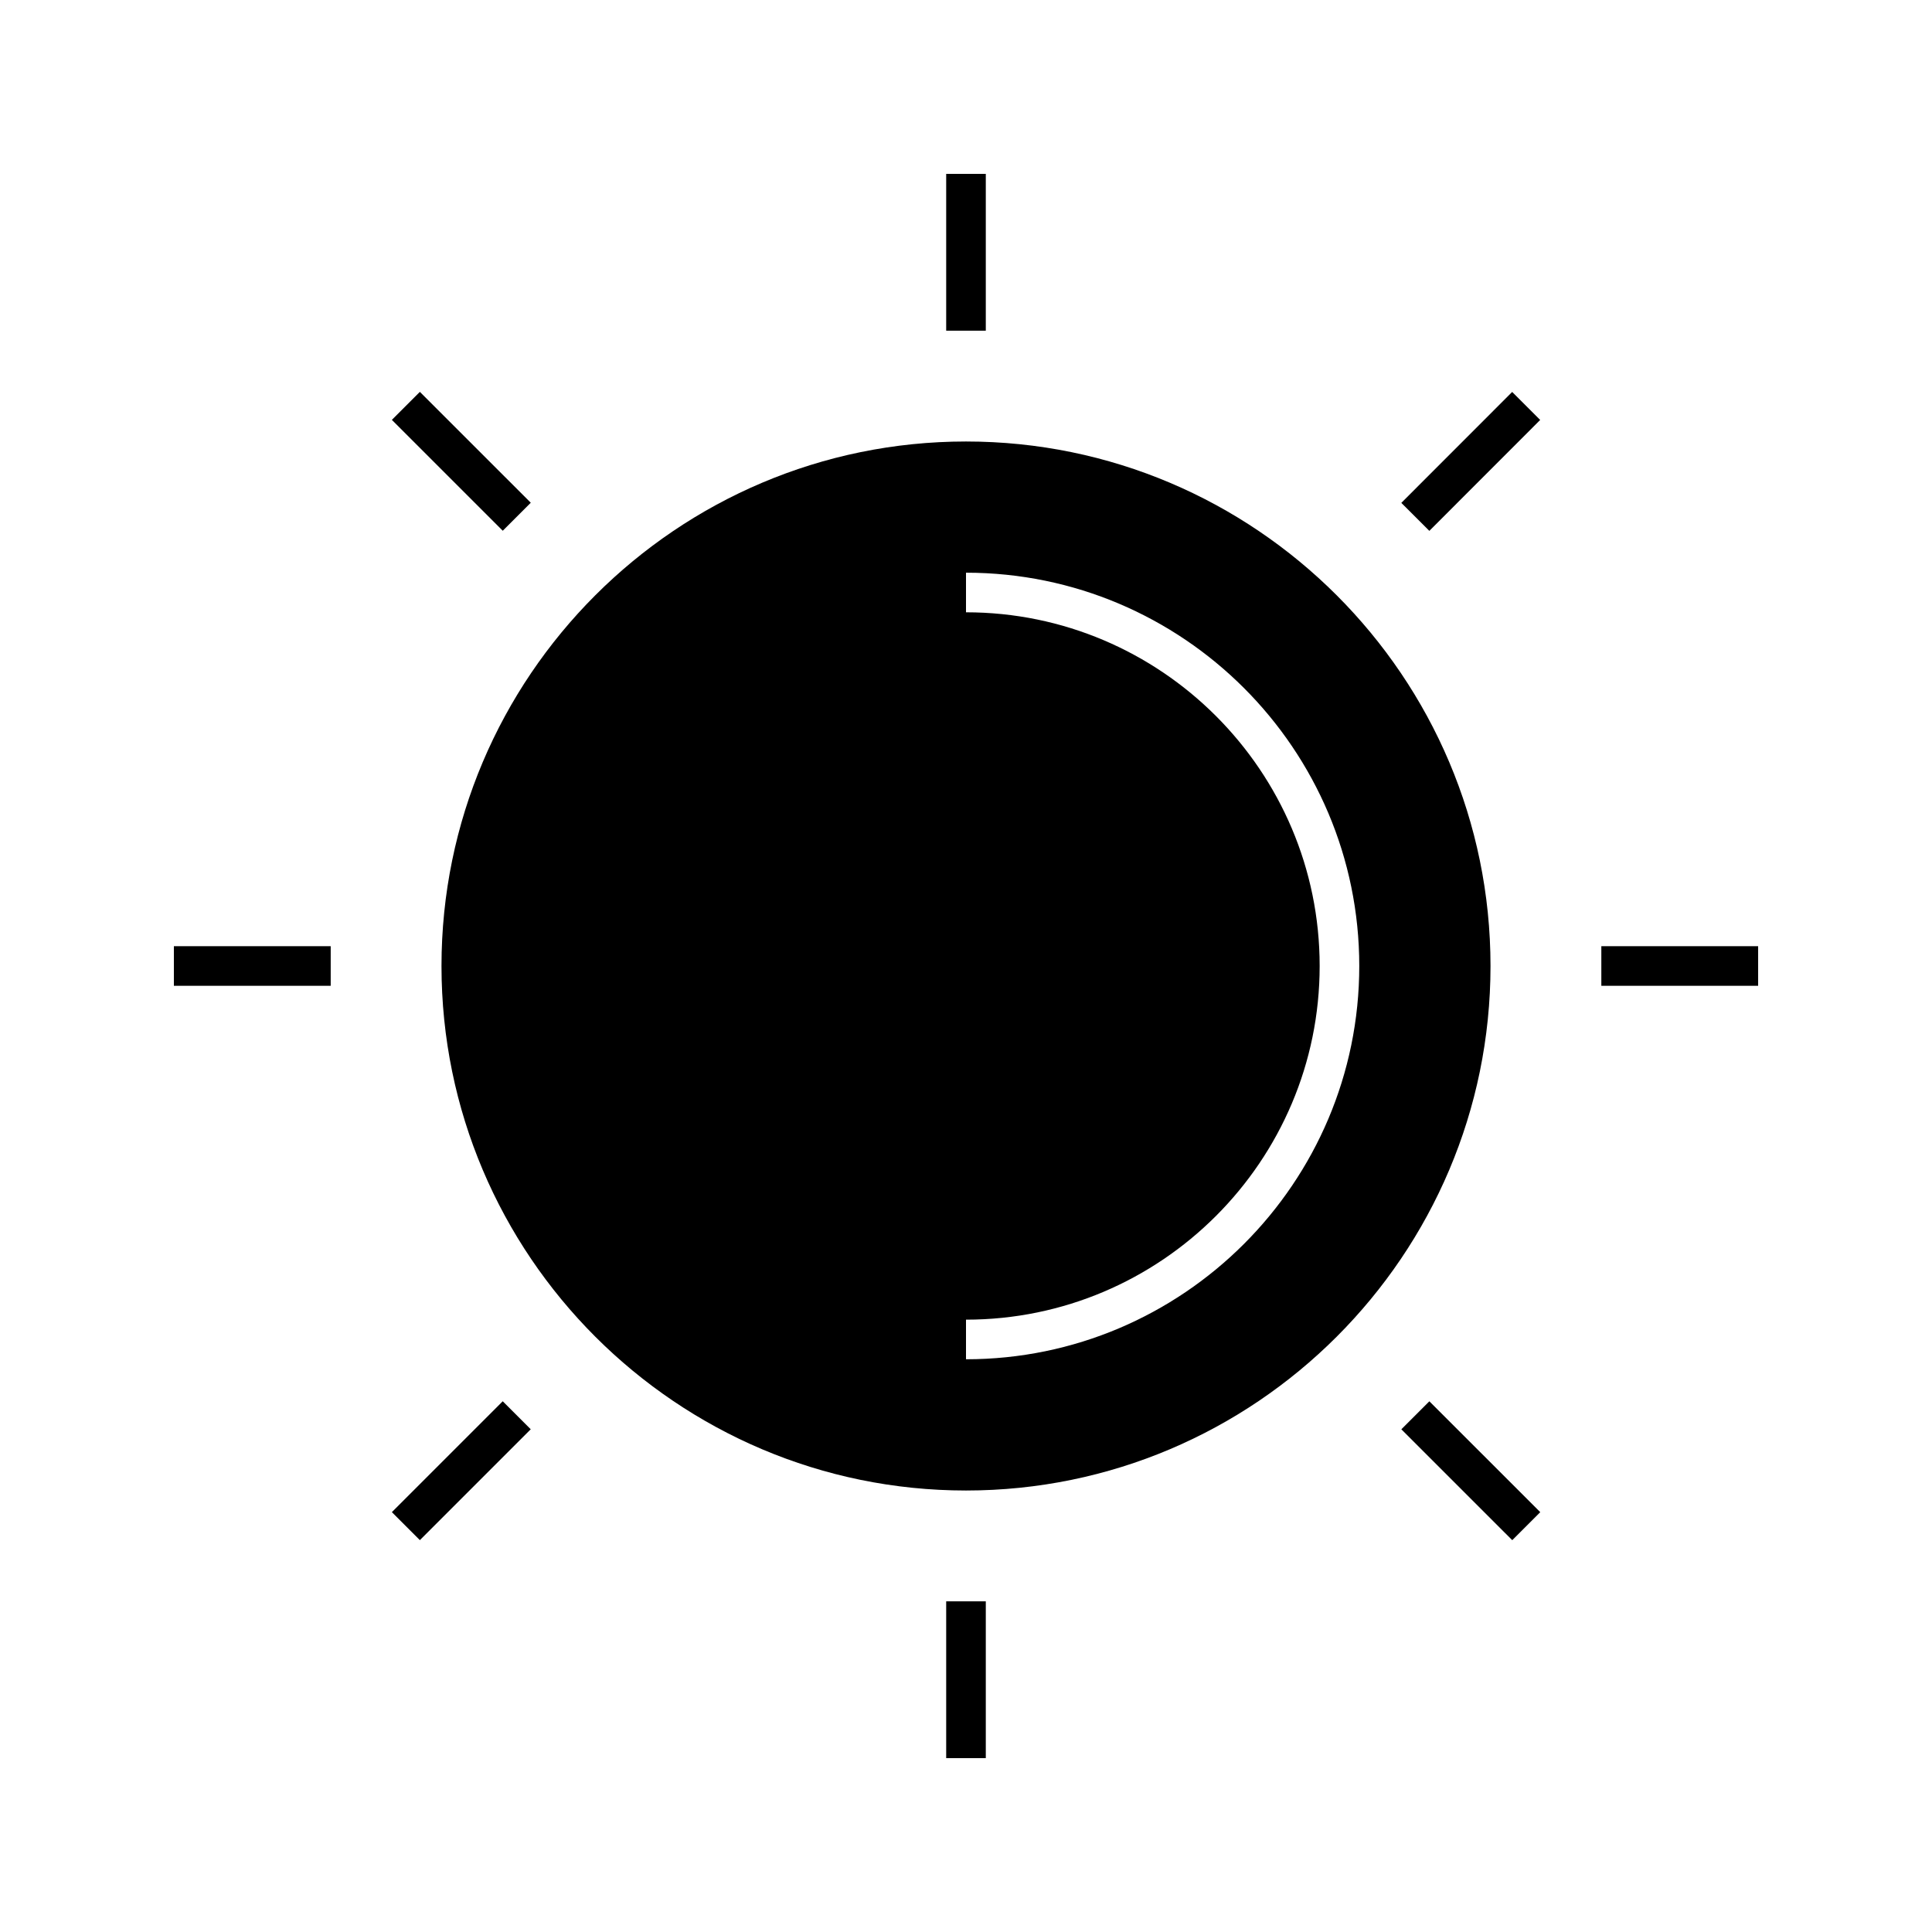 <?xml version="1.0" encoding="UTF-8"?>
<!-- Uploaded to: SVG Repo, www.svgrepo.com, Generator: SVG Repo Mixer Tools -->
<svg fill="#000000" width="800px" height="800px" version="1.1" viewBox="144 144 512 512" xmlns="http://www.w3.org/2000/svg">
 <g>
  <path d="m394.75 190.08h10.496v41.555h-10.496z"/>
  <path d="m394.75 568.37h10.496v41.555h-10.496z"/>
  <path d="m255.27 552.15-7.422-7.422 29.379-29.379 7.422 7.422z"/>
  <path d="m544.74 247.87 7.426 7.418-29.375 29.395-7.426-7.418z"/>
  <path d="m544.76 552.16-29.387-29.379 7.422-7.422 29.387 29.379z"/>
  <path d="m255.27 247.85 29.387 29.379-7.422 7.422-29.387-29.379z"/>
  <path d="m568.37 394.75h41.555v10.496h-41.555z"/>
  <path d="m190.08 394.75h41.559v10.496h-41.559z"/>
  <path d="m400 261c-76.648 0-139 62.355-139 139 0 76.641 62.355 139 139 139 76.641 0 139-62.363 139-139-0.004-76.648-62.359-139-139-139zm0 243.22v-10.496c51.691 0 93.723-42.047 93.723-93.723 0-51.684-42.035-93.734-93.723-93.734v-10.496c57.473 0 104.22 46.754 104.22 104.23 0 57.469-46.75 104.22-104.22 104.22z"/>
 </g>
</svg>